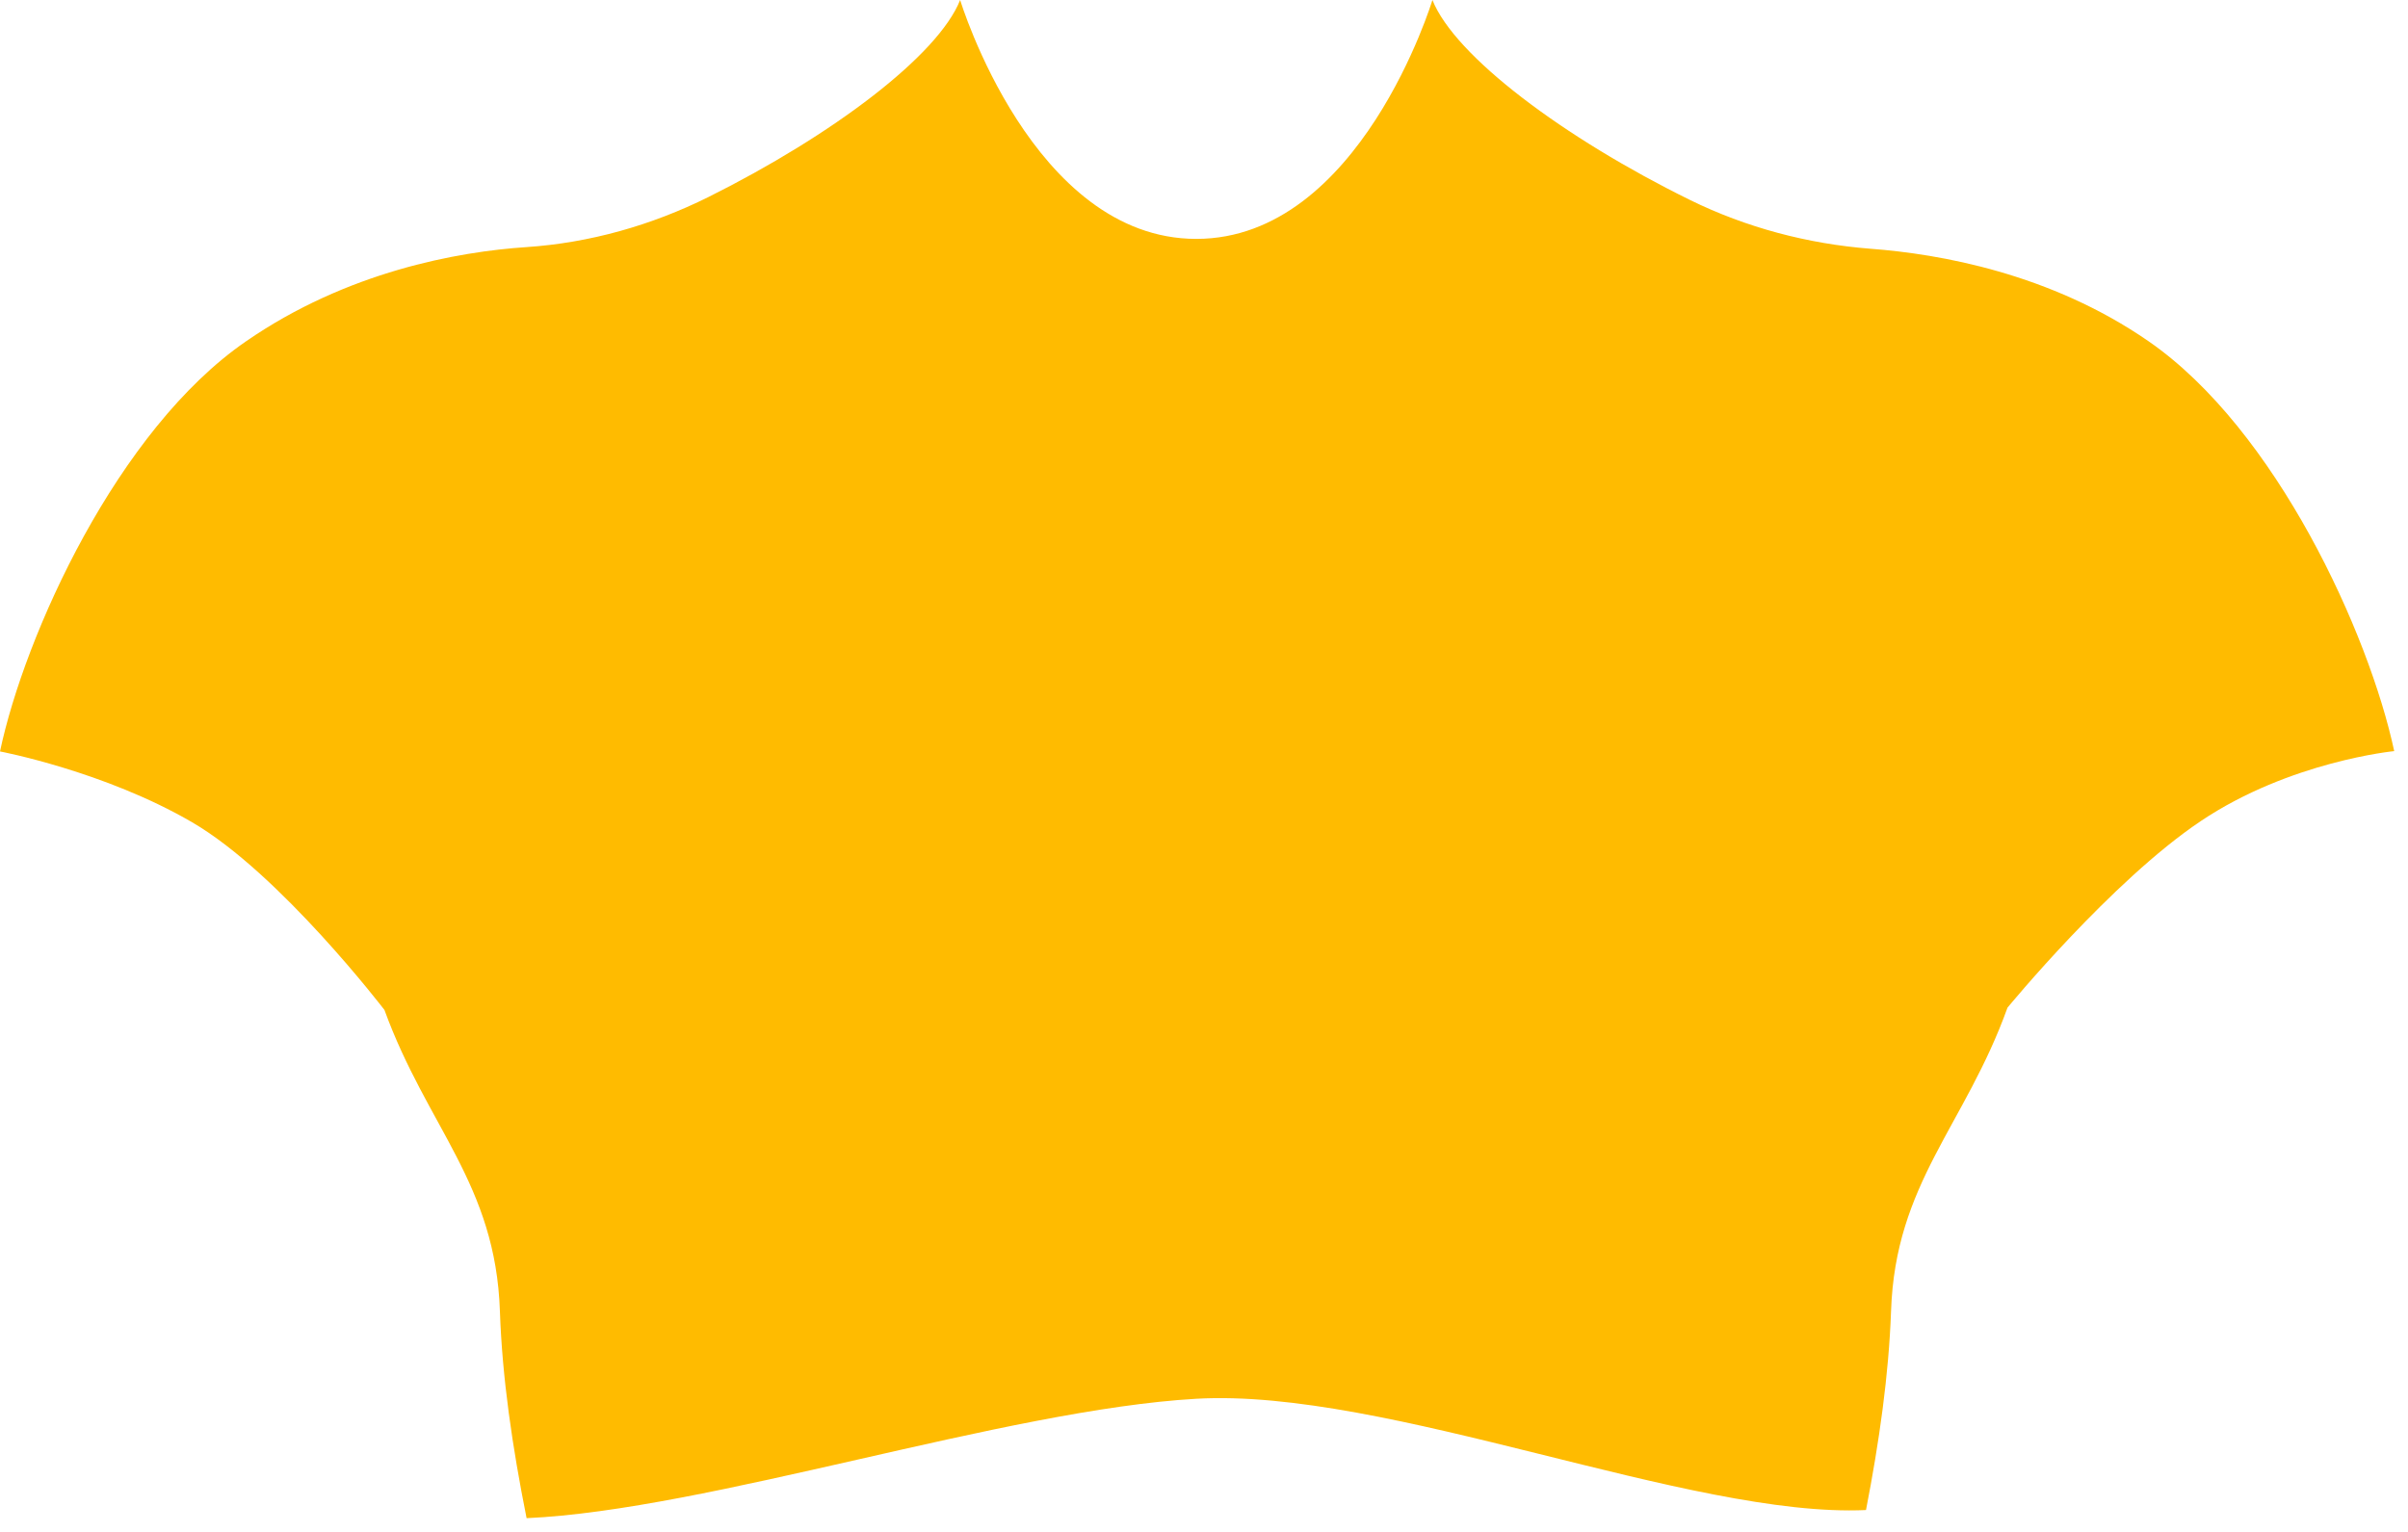 <svg width="165" height="105" viewBox="0 0 165 105" fill="none" xmlns="http://www.w3.org/2000/svg">
<path d="M147.206 23.379C155.987 29.441 162.339 43.46 164.055 51.483C164.055 51.483 156.919 52.177 150.805 56.275C144.691 60.374 137.556 69.068 137.556 69.068C134.636 77.18 129.867 81.08 129.577 89.884C129.421 94.23 128.775 98.799 127.861 103.501C115.803 104.058 95.067 95.126 81.972 95.874C68.877 96.622 48.541 103.501 36.083 104.058C35.102 99.155 34.411 94.408 34.255 89.884C33.965 81.147 29.263 77.247 26.343 69.224C26.343 69.224 19.191 59.874 13.172 56.364C7.152 52.855 0 51.505 0 51.505C1.694 43.504 8.046 29.463 16.849 23.401C23.78 18.61 31.38 17.25 36.06 16.938C40.406 16.648 44.641 15.445 48.541 13.506C57.032 9.271 64.276 3.811 65.791 0C65.791 0 70.752 16.374 81.972 16.374C93.191 16.374 98.152 0 98.152 0C99.69 3.856 107.156 9.45 115.803 13.707C119.659 15.601 123.871 16.715 128.173 17.05C132.92 17.406 140.498 18.743 147.206 23.379Z" fill="#FFBB00"/>
</svg>
